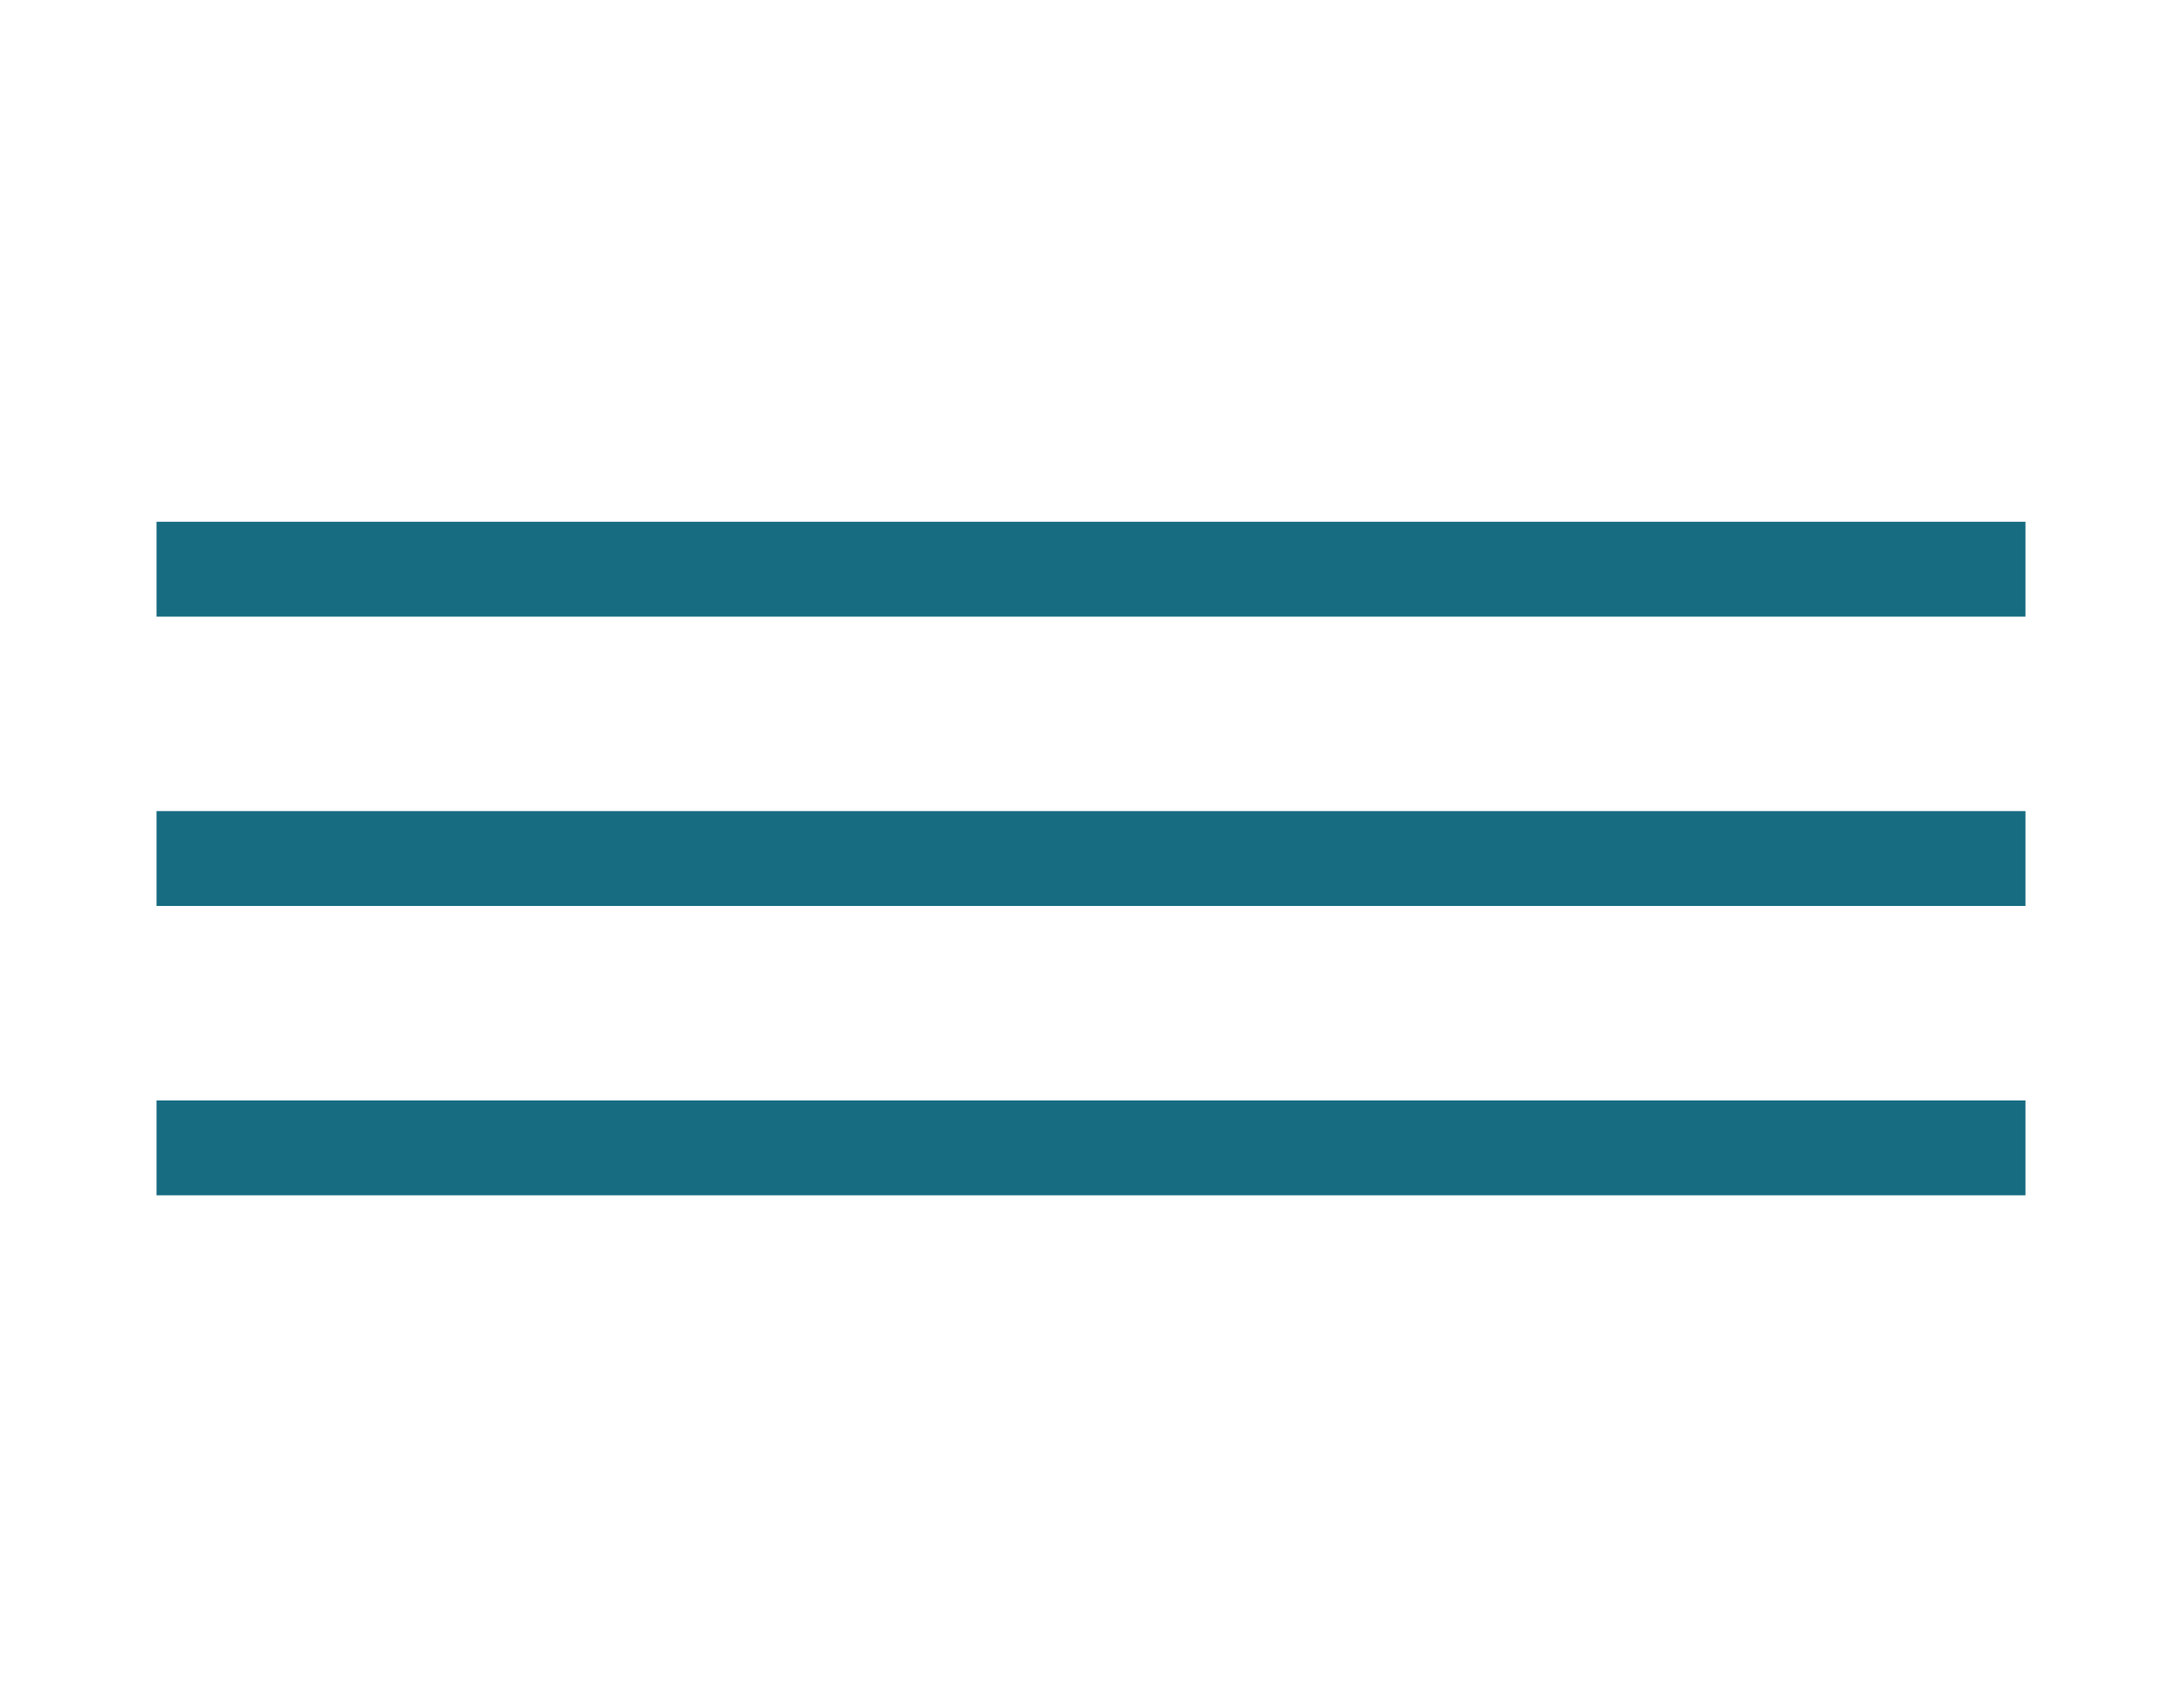 <?xml version="1.0" encoding="utf-8"?>
<!-- Generator: Adobe Illustrator 23.0.3, SVG Export Plug-In . SVG Version: 6.00 Build 0)  -->
<svg version="1.1" id="Layer_1" xmlns="http://www.w3.org/2000/svg" xmlns:xlink="http://www.w3.org/1999/xlink" x="0px" y="0px"
	 width="46px" height="36px" viewBox="0 0 46 36" style="enable-background:new 0 0 46 36;" xml:space="preserve">
<style type="text/css">
	.st0{fill:none;stroke:#176C81;stroke-width:2;stroke-miterlimit:10;}
</style>
<line class="st0" x1="3.3" y1="12" x2="42.7" y2="12"/>
<line class="st0" x1="3.3" y1="18.1" x2="42.7" y2="18.1"/>
<line class="st0" x1="3.3" y1="24.2" x2="42.7" y2="24.2"/>
<g>
</g>
<g>
</g>
<g>
</g>
<g>
</g>
<g>
</g>
<g>
</g>
</svg>
